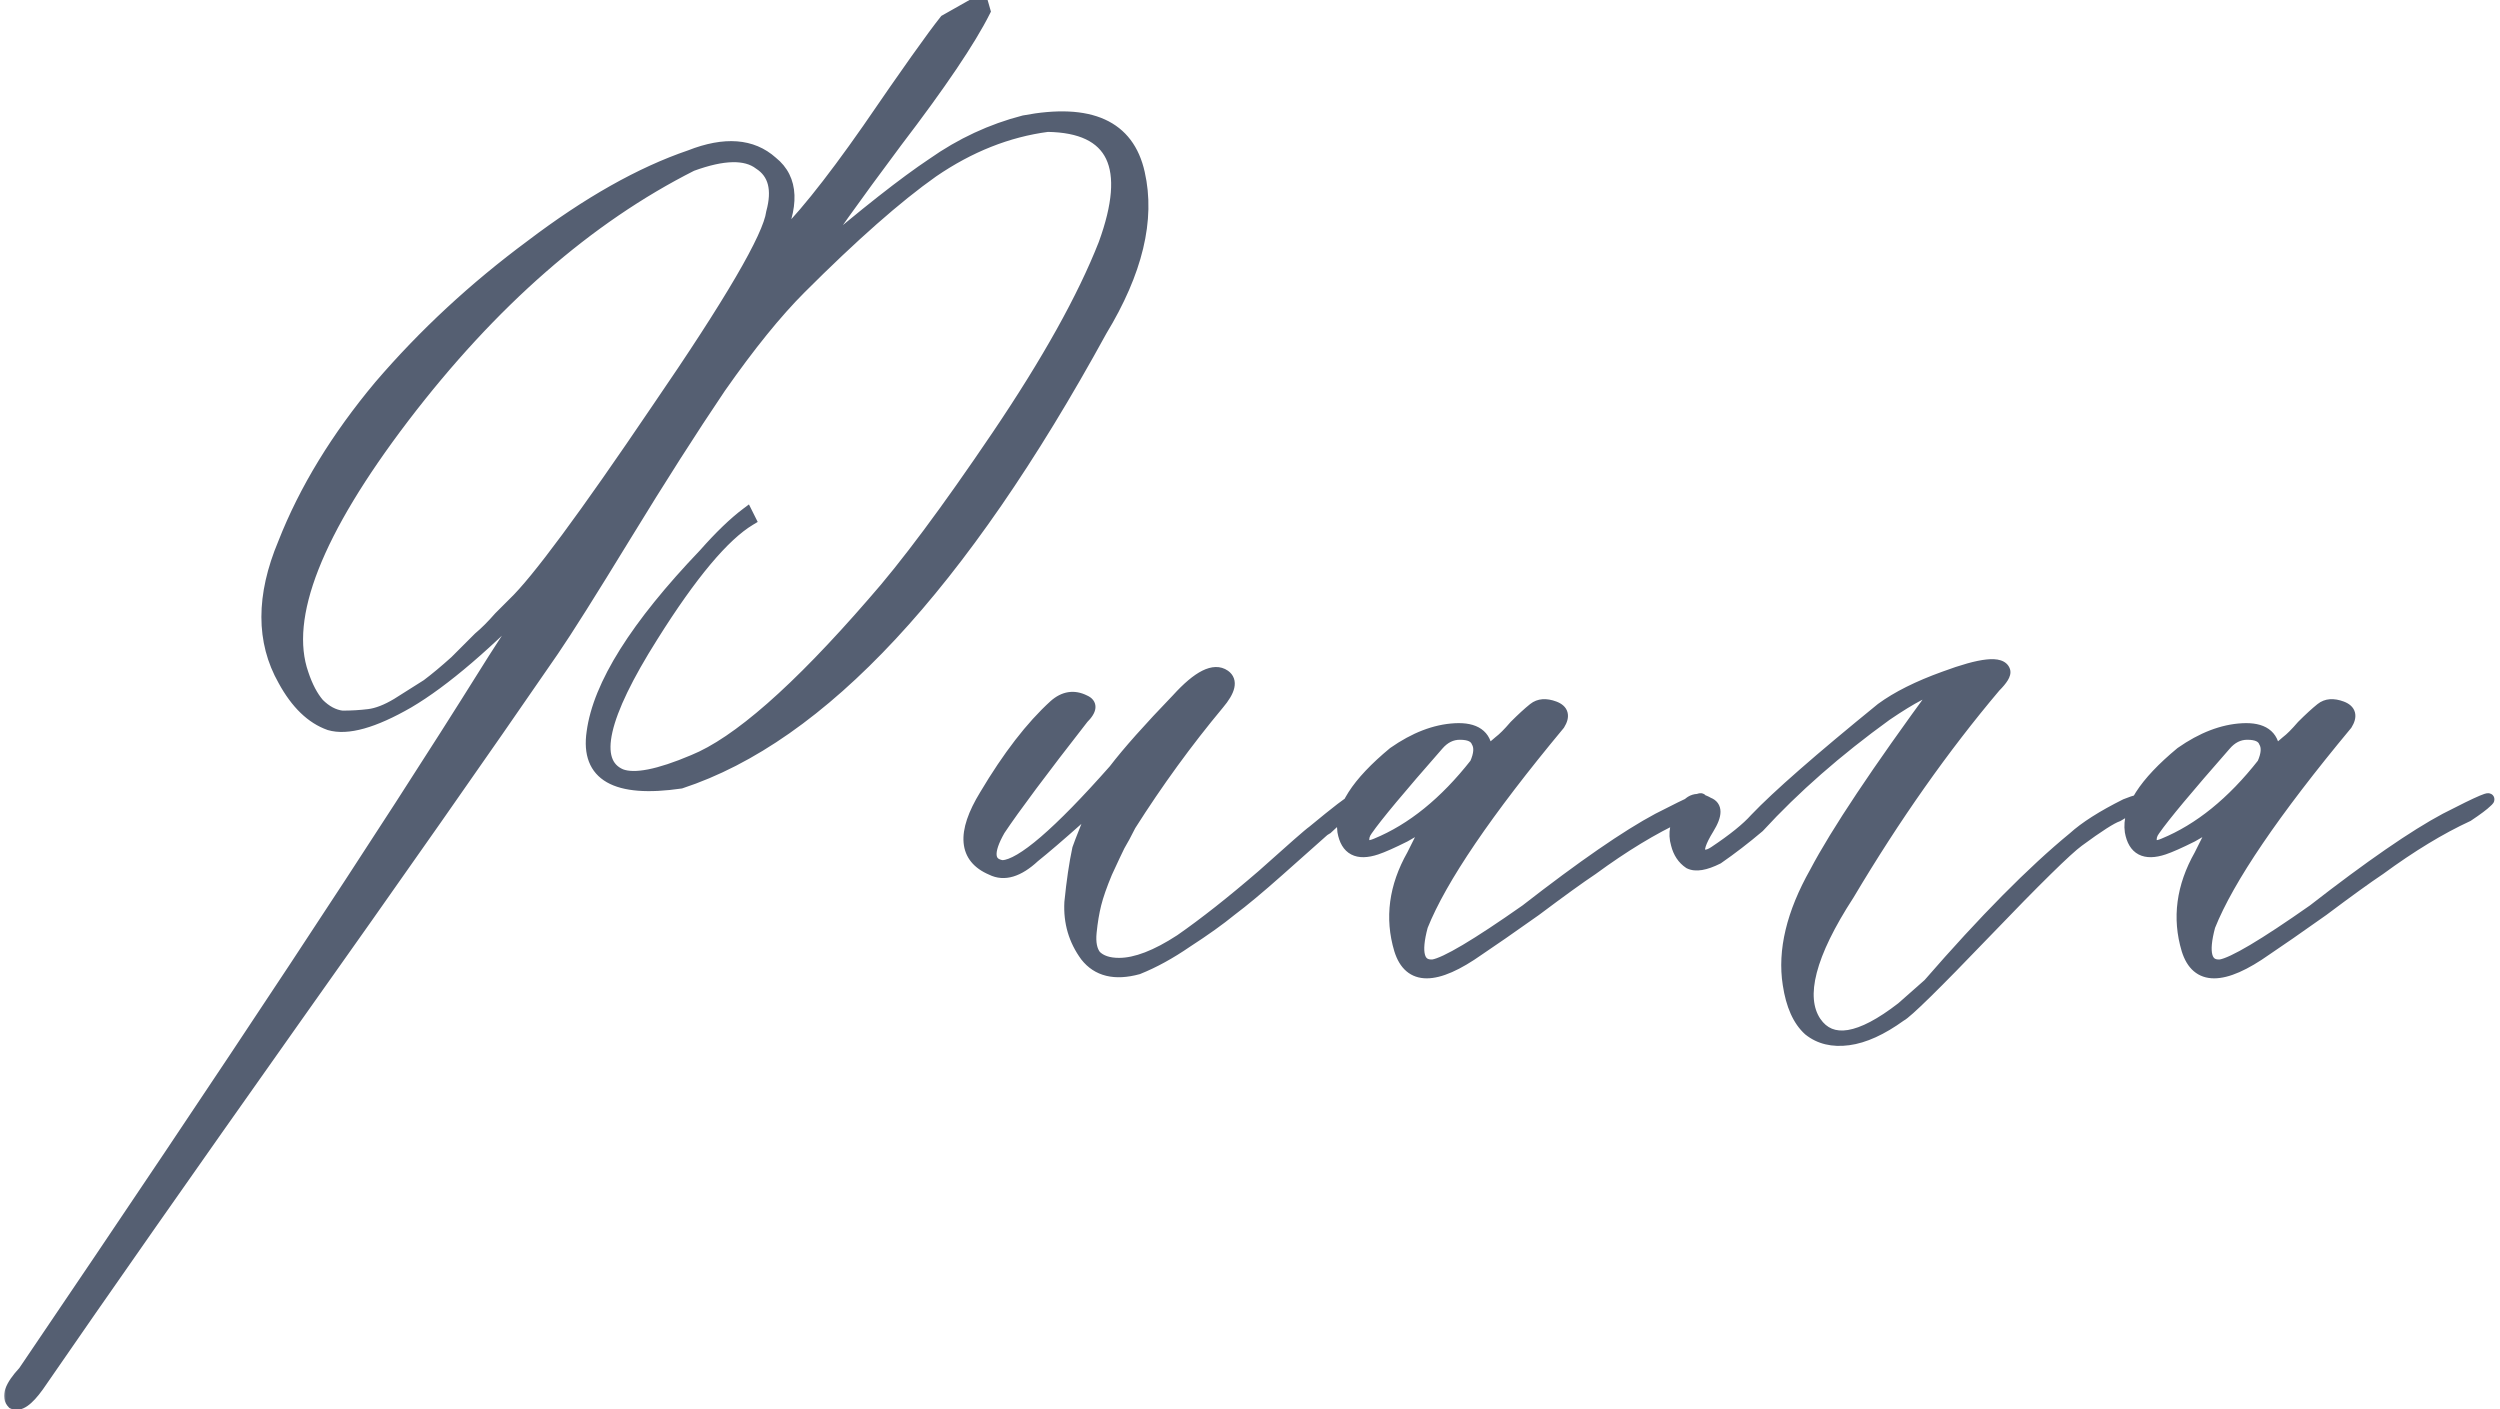 <?xml version="1.0" encoding="UTF-8"?> <svg xmlns="http://www.w3.org/2000/svg" width="635" height="358" viewBox="0 0 635 358" fill="none"> <mask id="path-1-outside-1_77_2967" maskUnits="userSpaceOnUse" x="1" y="-3" width="633" height="362" fill="black"> <rect fill="white" x="1" y="-3" width="633" height="362"></rect> <path d="M130.494 153.2C136.36 147.6 148.494 131.2 166.894 104C185.56 76.8 195.294 60.133 196.094 54C197.694 48.133 196.627 44 192.894 41.6C189.427 38.933 183.694 39.067 175.694 42C149.294 55.333 124.894 76.667 102.494 106C80.36 135.067 71.827 156.8 76.894 171.2C77.96 174.4 79.294 176.933 80.894 178.8C82.76 180.667 84.76 181.733 86.894 182C89.294 182 91.56 181.867 93.694 181.6C95.827 181.333 98.227 180.4 100.894 178.8C103.827 176.933 106.36 175.333 108.494 174C110.627 172.4 113.027 170.4 115.694 168C118.36 165.333 120.36 163.333 121.694 162C123.294 160.667 125.027 158.933 126.894 156.8C129.027 154.667 130.227 153.467 130.494 153.2ZM189.694 130.4L190.494 132C183.827 136 175.56 145.867 165.694 161.6C152.894 181.867 150.227 193.6 157.694 196.8C161.16 198.133 167.294 196.933 176.094 193.2C187.294 188.667 202.494 175.333 221.694 153.2C229.96 143.867 240.494 129.733 253.294 110.8C266.094 91.867 275.16 75.6 280.494 62C287.694 42.267 282.894 32.267 266.094 32C255.96 33.333 246.227 37.2 236.894 43.6C227.827 50 216.627 59.867 203.294 73.2C197.16 79.333 190.36 87.733 182.894 98.4C175.694 109.067 167.694 121.6 158.894 136C150.094 150.4 143.96 160.133 140.494 165.2C122.894 190.8 100.76 222.4 74.094 260C47.694 297.333 26.227 328 9.694 352C7.027 355.733 4.894 357.2 3.294 356.4C1.694 354.8 2.627 352.133 6.094 348.4C58.894 270.533 97.96 211.333 123.294 170.8C124.094 169.467 126.227 166.133 129.694 160.8C133.427 155.2 135.96 151.467 137.294 149.6C123.96 163.467 112.76 173.067 103.694 178.4C94.894 183.467 88.227 185.333 83.694 184C79.16 182.4 75.294 178.667 72.094 172.8C66.494 162.933 66.494 151.333 72.094 138C77.427 124.4 85.56 111.067 96.494 98C107.694 84.933 120.494 73.067 134.894 62.4C149.294 51.467 162.76 43.867 175.294 39.6C184.094 36.133 191.027 36.667 196.094 41.2C201.427 45.467 201.694 52.4 196.894 62C202.76 56.667 210.627 46.933 220.494 32.8C230.36 18.4 236.894 9.2 240.094 5.2L249.294 -1.52588e-05L250.094 2.8C246.36 10.267 238.894 21.333 227.694 36C216.76 50.667 209.827 60.4 206.894 65.2C219.694 54.267 229.694 46.4 236.894 41.6C244.094 36.533 251.827 32.933 260.094 30.8C276.894 27.6 286.627 32 289.294 44C291.96 55.733 288.76 69.067 279.694 84C244.227 148.8 208.627 187.067 172.894 198.8C156.36 201.2 148.894 196.933 150.494 186C152.094 174 161.56 158.933 178.894 140.8C182.894 136.267 186.494 132.8 189.694 130.4ZM267.847 179.2C270.247 177.067 272.78 176.667 275.447 178C277.314 178.8 277.18 180.267 275.047 182.4C264.647 195.733 257.58 205.2 253.847 210.8C250.647 216.4 250.914 219.467 254.647 220C259.447 219.733 268.914 211.6 283.047 195.6C286.514 191.067 291.847 185.067 299.047 177.6C304.38 171.733 308.38 169.733 311.047 171.6C312.914 172.933 312.38 175.333 309.447 178.8C301.447 188.4 293.98 198.667 287.047 209.6C285.98 211.733 285.047 213.467 284.247 214.8C283.714 215.867 282.647 218.133 281.047 221.6C279.714 224.8 278.78 227.467 278.247 229.6C277.714 231.733 277.314 234.133 277.047 236.8C276.78 239.467 277.18 241.467 278.247 242.8C279.58 244.133 281.58 244.8 284.247 244.8C288.514 244.8 293.714 242.8 299.847 238.8C305.98 234.533 312.914 229.067 320.647 222.4C328.38 215.467 332.647 211.733 333.447 211.2C339.58 206.133 343.047 203.467 343.847 203.2C345.18 202.667 342.914 205.067 337.047 210.4C336.514 210.667 335.98 211.067 335.447 211.6C333.314 213.467 329.714 216.667 324.647 221.2C319.847 225.467 315.847 228.8 312.647 231.2C309.714 233.6 305.98 236.267 301.447 239.2C297.18 242.133 293.047 244.4 289.047 246C283.18 247.6 278.78 246.533 275.847 242.8C272.914 238.8 271.58 234.267 271.847 229.2C272.38 223.867 273.047 219.333 273.847 215.6C274.114 214.8 274.78 213.067 275.847 210.4C276.914 207.733 277.447 206.133 277.447 205.6C277.18 205.067 275.98 205.867 273.847 208C269.047 212.267 265.314 215.467 262.647 217.6C258.647 221.333 255.047 222.4 251.847 220.8C244.914 217.867 244.38 211.6 250.247 202C256.114 192.133 261.98 184.533 267.847 179.2ZM349.597 215.6C344.797 217.2 341.997 215.733 341.197 211.2C340.397 205.6 344.664 198.933 353.997 191.2C359.33 187.467 364.53 185.467 369.597 185.2C374.664 184.933 377.33 186.8 377.597 190.8C377.597 191.067 378.664 190.267 380.797 188.4C381.864 187.6 383.197 186.267 384.797 184.4C386.664 182.533 388.264 181.067 389.597 180C390.93 178.933 392.664 178.8 394.797 179.6C396.93 180.4 397.33 181.867 395.997 184C377.597 206.133 365.997 223.2 361.197 235.2C359.33 242.133 360.264 245.467 363.997 245.2C367.197 244.667 375.064 240 387.597 231.2C401.997 220 413.197 212.267 421.197 208C429.997 203.467 433.464 202 431.597 203.6C430.797 204.4 429.197 205.6 426.797 207.2C419.864 210.4 412.397 214.933 404.397 220.8C401.197 222.933 396.397 226.4 389.997 231.2C383.597 235.733 378.797 239.067 375.597 241.2C364.664 248.933 357.997 248.933 355.597 241.2C353.197 233.2 354.264 225.2 358.797 217.2L362.797 209.2C361.997 209.467 359.997 210.533 356.797 212.4C353.597 214 351.197 215.067 349.597 215.6ZM365.197 189.2C355.597 200.133 349.597 207.333 347.197 210.8C346.397 211.867 346.13 212.933 346.397 214C346.664 215.067 347.73 215.2 349.597 214.4C358.664 210.667 367.064 203.867 374.797 194C375.864 191.6 375.997 189.733 375.197 188.4C374.664 187.067 373.197 186.4 370.797 186.4C368.664 186.4 366.797 187.333 365.197 189.2ZM425.906 214.4C425.106 211.733 425.64 208.933 427.506 206C429.106 203.067 431.24 202.4 433.906 204C436.04 204.8 436.04 206.933 433.906 210.4C431.773 213.867 431.106 216 431.906 216.8C432.706 217.6 433.906 217.467 435.506 216.4C440.306 213.2 443.773 210.4 445.906 208C451.506 202.133 462.173 192.8 477.906 180C481.906 177.067 487.24 174.4 493.906 172C503.24 168.533 508.306 168 509.106 170.4C509.373 171.2 508.573 172.533 506.706 174.4C493.64 189.867 481.24 207.467 469.506 227.2C459.64 242.4 456.84 253.2 461.106 259.6C465.106 265.467 472.44 264.267 483.106 256C485.24 254.133 487.506 252.133 489.906 250C504.04 233.733 516.306 221.333 526.706 212.8C529.64 210.133 534.04 207.333 539.906 204.4C542.573 203.333 544.173 202.933 544.706 203.2L539.906 206L537.906 207.2C536.306 207.733 532.973 209.867 527.906 213.6C524.973 215.733 517.106 223.467 504.306 236.8C491.506 250.133 484.306 257.2 482.706 258C477.906 261.467 473.506 263.467 469.506 264C465.506 264.533 462.173 263.733 459.506 261.6C456.84 259.2 455.106 255.333 454.306 250C452.973 241.467 455.24 232 461.106 221.6C466.44 211.467 476.84 195.867 492.306 174.8C490.173 174.8 485.773 177.067 479.106 181.6C466.573 190.667 455.773 200.133 446.706 210C443.24 212.933 439.773 215.6 436.306 218C433.106 219.6 430.706 220 429.106 219.2C427.506 218.133 426.44 216.533 425.906 214.4ZM549.597 215.6C544.797 217.2 541.997 215.733 541.197 211.2C540.397 205.6 544.664 198.933 553.997 191.2C559.33 187.467 564.53 185.467 569.597 185.2C574.664 184.933 577.33 186.8 577.597 190.8C577.597 191.067 578.664 190.267 580.797 188.4C581.864 187.6 583.197 186.267 584.797 184.4C586.664 182.533 588.264 181.067 589.597 180C590.93 178.933 592.664 178.8 594.797 179.6C596.93 180.4 597.33 181.867 595.997 184C577.597 206.133 565.997 223.2 561.197 235.2C559.33 242.133 560.264 245.467 563.997 245.2C567.197 244.667 575.064 240 587.597 231.2C601.997 220 613.197 212.267 621.197 208C629.997 203.467 633.464 202 631.597 203.6C630.797 204.4 629.197 205.6 626.797 207.2C619.864 210.4 612.397 214.933 604.397 220.8C601.197 222.933 596.397 226.4 589.997 231.2C583.597 235.733 578.797 239.067 575.597 241.2C564.664 248.933 557.997 248.933 555.597 241.2C553.197 233.2 554.264 225.2 558.797 217.2L562.797 209.2C561.997 209.467 559.997 210.533 556.797 212.4C553.597 214 551.197 215.067 549.597 215.6ZM565.197 189.2C555.597 200.133 549.597 207.333 547.197 210.8C546.397 211.867 546.13 212.933 546.397 214C546.664 215.067 547.73 215.2 549.597 214.4C558.664 210.667 567.064 203.867 574.797 194C575.864 191.6 575.997 189.733 575.197 188.4C574.664 187.067 573.197 186.4 570.797 186.4C568.664 186.4 566.797 187.333 565.197 189.2Z"></path> </mask> <path d="M130.494 153.2C136.36 147.6 148.494 131.2 166.894 104C185.56 76.8 195.294 60.133 196.094 54C197.694 48.133 196.627 44 192.894 41.6C189.427 38.933 183.694 39.067 175.694 42C149.294 55.333 124.894 76.667 102.494 106C80.36 135.067 71.827 156.8 76.894 171.2C77.96 174.4 79.294 176.933 80.894 178.8C82.76 180.667 84.76 181.733 86.894 182C89.294 182 91.56 181.867 93.694 181.6C95.827 181.333 98.227 180.4 100.894 178.8C103.827 176.933 106.36 175.333 108.494 174C110.627 172.4 113.027 170.4 115.694 168C118.36 165.333 120.36 163.333 121.694 162C123.294 160.667 125.027 158.933 126.894 156.8C129.027 154.667 130.227 153.467 130.494 153.2ZM189.694 130.4L190.494 132C183.827 136 175.56 145.867 165.694 161.6C152.894 181.867 150.227 193.6 157.694 196.8C161.16 198.133 167.294 196.933 176.094 193.2C187.294 188.667 202.494 175.333 221.694 153.2C229.96 143.867 240.494 129.733 253.294 110.8C266.094 91.867 275.16 75.6 280.494 62C287.694 42.267 282.894 32.267 266.094 32C255.96 33.333 246.227 37.2 236.894 43.6C227.827 50 216.627 59.867 203.294 73.2C197.16 79.333 190.36 87.733 182.894 98.4C175.694 109.067 167.694 121.6 158.894 136C150.094 150.4 143.96 160.133 140.494 165.2C122.894 190.8 100.76 222.4 74.094 260C47.694 297.333 26.227 328 9.694 352C7.027 355.733 4.894 357.2 3.294 356.4C1.694 354.8 2.627 352.133 6.094 348.4C58.894 270.533 97.96 211.333 123.294 170.8C124.094 169.467 126.227 166.133 129.694 160.8C133.427 155.2 135.96 151.467 137.294 149.6C123.96 163.467 112.76 173.067 103.694 178.4C94.894 183.467 88.227 185.333 83.694 184C79.16 182.4 75.294 178.667 72.094 172.8C66.494 162.933 66.494 151.333 72.094 138C77.427 124.4 85.56 111.067 96.494 98C107.694 84.933 120.494 73.067 134.894 62.4C149.294 51.467 162.76 43.867 175.294 39.6C184.094 36.133 191.027 36.667 196.094 41.2C201.427 45.467 201.694 52.4 196.894 62C202.76 56.667 210.627 46.933 220.494 32.8C230.36 18.4 236.894 9.2 240.094 5.2L249.294 -1.52588e-05L250.094 2.8C246.36 10.267 238.894 21.333 227.694 36C216.76 50.667 209.827 60.4 206.894 65.2C219.694 54.267 229.694 46.4 236.894 41.6C244.094 36.533 251.827 32.933 260.094 30.8C276.894 27.6 286.627 32 289.294 44C291.96 55.733 288.76 69.067 279.694 84C244.227 148.8 208.627 187.067 172.894 198.8C156.36 201.2 148.894 196.933 150.494 186C152.094 174 161.56 158.933 178.894 140.8C182.894 136.267 186.494 132.8 189.694 130.4ZM267.847 179.2C270.247 177.067 272.78 176.667 275.447 178C277.314 178.8 277.18 180.267 275.047 182.4C264.647 195.733 257.58 205.2 253.847 210.8C250.647 216.4 250.914 219.467 254.647 220C259.447 219.733 268.914 211.6 283.047 195.6C286.514 191.067 291.847 185.067 299.047 177.6C304.38 171.733 308.38 169.733 311.047 171.6C312.914 172.933 312.38 175.333 309.447 178.8C301.447 188.4 293.98 198.667 287.047 209.6C285.98 211.733 285.047 213.467 284.247 214.8C283.714 215.867 282.647 218.133 281.047 221.6C279.714 224.8 278.78 227.467 278.247 229.6C277.714 231.733 277.314 234.133 277.047 236.8C276.78 239.467 277.18 241.467 278.247 242.8C279.58 244.133 281.58 244.8 284.247 244.8C288.514 244.8 293.714 242.8 299.847 238.8C305.98 234.533 312.914 229.067 320.647 222.4C328.38 215.467 332.647 211.733 333.447 211.2C339.58 206.133 343.047 203.467 343.847 203.2C345.18 202.667 342.914 205.067 337.047 210.4C336.514 210.667 335.98 211.067 335.447 211.6C333.314 213.467 329.714 216.667 324.647 221.2C319.847 225.467 315.847 228.8 312.647 231.2C309.714 233.6 305.98 236.267 301.447 239.2C297.18 242.133 293.047 244.4 289.047 246C283.18 247.6 278.78 246.533 275.847 242.8C272.914 238.8 271.58 234.267 271.847 229.2C272.38 223.867 273.047 219.333 273.847 215.6C274.114 214.8 274.78 213.067 275.847 210.4C276.914 207.733 277.447 206.133 277.447 205.6C277.18 205.067 275.98 205.867 273.847 208C269.047 212.267 265.314 215.467 262.647 217.6C258.647 221.333 255.047 222.4 251.847 220.8C244.914 217.867 244.38 211.6 250.247 202C256.114 192.133 261.98 184.533 267.847 179.2ZM349.597 215.6C344.797 217.2 341.997 215.733 341.197 211.2C340.397 205.6 344.664 198.933 353.997 191.2C359.33 187.467 364.53 185.467 369.597 185.2C374.664 184.933 377.33 186.8 377.597 190.8C377.597 191.067 378.664 190.267 380.797 188.4C381.864 187.6 383.197 186.267 384.797 184.4C386.664 182.533 388.264 181.067 389.597 180C390.93 178.933 392.664 178.8 394.797 179.6C396.93 180.4 397.33 181.867 395.997 184C377.597 206.133 365.997 223.2 361.197 235.2C359.33 242.133 360.264 245.467 363.997 245.2C367.197 244.667 375.064 240 387.597 231.2C401.997 220 413.197 212.267 421.197 208C429.997 203.467 433.464 202 431.597 203.6C430.797 204.4 429.197 205.6 426.797 207.2C419.864 210.4 412.397 214.933 404.397 220.8C401.197 222.933 396.397 226.4 389.997 231.2C383.597 235.733 378.797 239.067 375.597 241.2C364.664 248.933 357.997 248.933 355.597 241.2C353.197 233.2 354.264 225.2 358.797 217.2L362.797 209.2C361.997 209.467 359.997 210.533 356.797 212.4C353.597 214 351.197 215.067 349.597 215.6ZM365.197 189.2C355.597 200.133 349.597 207.333 347.197 210.8C346.397 211.867 346.13 212.933 346.397 214C346.664 215.067 347.73 215.2 349.597 214.4C358.664 210.667 367.064 203.867 374.797 194C375.864 191.6 375.997 189.733 375.197 188.4C374.664 187.067 373.197 186.4 370.797 186.4C368.664 186.4 366.797 187.333 365.197 189.2ZM425.906 214.4C425.106 211.733 425.64 208.933 427.506 206C429.106 203.067 431.24 202.4 433.906 204C436.04 204.8 436.04 206.933 433.906 210.4C431.773 213.867 431.106 216 431.906 216.8C432.706 217.6 433.906 217.467 435.506 216.4C440.306 213.2 443.773 210.4 445.906 208C451.506 202.133 462.173 192.8 477.906 180C481.906 177.067 487.24 174.4 493.906 172C503.24 168.533 508.306 168 509.106 170.4C509.373 171.2 508.573 172.533 506.706 174.4C493.64 189.867 481.24 207.467 469.506 227.2C459.64 242.4 456.84 253.2 461.106 259.6C465.106 265.467 472.44 264.267 483.106 256C485.24 254.133 487.506 252.133 489.906 250C504.04 233.733 516.306 221.333 526.706 212.8C529.64 210.133 534.04 207.333 539.906 204.4C542.573 203.333 544.173 202.933 544.706 203.2L539.906 206L537.906 207.2C536.306 207.733 532.973 209.867 527.906 213.6C524.973 215.733 517.106 223.467 504.306 236.8C491.506 250.133 484.306 257.2 482.706 258C477.906 261.467 473.506 263.467 469.506 264C465.506 264.533 462.173 263.733 459.506 261.6C456.84 259.2 455.106 255.333 454.306 250C452.973 241.467 455.24 232 461.106 221.6C466.44 211.467 476.84 195.867 492.306 174.8C490.173 174.8 485.773 177.067 479.106 181.6C466.573 190.667 455.773 200.133 446.706 210C443.24 212.933 439.773 215.6 436.306 218C433.106 219.6 430.706 220 429.106 219.2C427.506 218.133 426.44 216.533 425.906 214.4ZM549.597 215.6C544.797 217.2 541.997 215.733 541.197 211.2C540.397 205.6 544.664 198.933 553.997 191.2C559.33 187.467 564.53 185.467 569.597 185.2C574.664 184.933 577.33 186.8 577.597 190.8C577.597 191.067 578.664 190.267 580.797 188.4C581.864 187.6 583.197 186.267 584.797 184.4C586.664 182.533 588.264 181.067 589.597 180C590.93 178.933 592.664 178.8 594.797 179.6C596.93 180.4 597.33 181.867 595.997 184C577.597 206.133 565.997 223.2 561.197 235.2C559.33 242.133 560.264 245.467 563.997 245.2C567.197 244.667 575.064 240 587.597 231.2C601.997 220 613.197 212.267 621.197 208C629.997 203.467 633.464 202 631.597 203.6C630.797 204.4 629.197 205.6 626.797 207.2C619.864 210.4 612.397 214.933 604.397 220.8C601.197 222.933 596.397 226.4 589.997 231.2C583.597 235.733 578.797 239.067 575.597 241.2C564.664 248.933 557.997 248.933 555.597 241.2C553.197 233.2 554.264 225.2 558.797 217.2L562.797 209.2C561.997 209.467 559.997 210.533 556.797 212.4C553.597 214 551.197 215.067 549.597 215.6ZM565.197 189.2C555.597 200.133 549.597 207.333 547.197 210.8C546.397 211.867 546.13 212.933 546.397 214C546.664 215.067 547.73 215.2 549.597 214.4C558.664 210.667 567.064 203.867 574.797 194C575.864 191.6 575.997 189.733 575.197 188.4C574.664 187.067 573.197 186.4 570.797 186.4C568.664 186.4 566.797 187.333 565.197 189.2Z" fill="#555F72"></path> <path d="M130.494 153.2L129.458 152.115L129.445 152.127L129.433 152.139L130.494 153.2ZM166.894 104L165.657 103.151L165.651 103.16L166.894 104ZM196.094 54L194.647 53.605L194.62 53.704L194.606 53.806L196.094 54ZM192.894 41.6L191.979 42.789L192.029 42.828L192.083 42.862L192.894 41.6ZM175.694 42L175.177 40.592L175.095 40.622L175.018 40.661L175.694 42ZM102.494 106L101.302 105.09L101.3 105.091L102.494 106ZM76.894 171.2L78.317 170.726L78.313 170.714L78.309 170.702L76.894 171.2ZM80.894 178.8L79.755 179.776L79.792 179.82L79.833 179.861L80.894 178.8ZM86.894 182L86.708 183.488L86.8 183.5H86.894V182ZM93.694 181.6L93.508 180.112L93.694 181.6ZM100.894 178.8L101.665 180.086L101.682 180.076L101.699 180.065L100.894 178.8ZM108.494 174L109.289 175.272L109.343 175.238L109.394 175.2L108.494 174ZM115.694 168L116.697 169.115L116.727 169.089L116.754 169.061L115.694 168ZM121.694 162L120.733 160.848L120.681 160.891L120.633 160.939L121.694 162ZM126.894 156.8L125.833 155.739L125.798 155.775L125.765 155.812L126.894 156.8ZM189.694 130.4L191.035 129.729L190.232 128.122L188.794 129.2L189.694 130.4ZM190.494 132L191.266 133.286L192.457 132.572L191.835 131.329L190.494 132ZM165.694 161.6L166.962 162.401L166.965 162.397L165.694 161.6ZM157.694 196.8L157.103 198.179L157.129 198.19L157.155 198.2L157.694 196.8ZM176.094 193.2L175.531 191.81L175.519 191.814L175.508 191.819L176.094 193.2ZM221.694 153.2L220.571 152.205L220.566 152.211L220.561 152.217L221.694 153.2ZM253.294 110.8L252.051 109.96L253.294 110.8ZM280.494 62L281.89 62.548L281.897 62.531L281.903 62.514L280.494 62ZM266.094 32L266.118 30.5L266.007 30.498L265.898 30.513L266.094 32ZM236.894 43.6L236.045 42.363L236.037 42.369L236.029 42.374L236.894 43.6ZM182.894 98.4L181.665 97.54L181.658 97.55L181.65 97.561L182.894 98.4ZM158.894 136L160.174 136.782L158.894 136ZM140.494 165.2L141.73 166.05L141.732 166.047L140.494 165.2ZM74.094 260L72.87 259.132L72.869 259.134L74.094 260ZM9.694 352L10.914 352.872L10.922 352.861L10.929 352.851L9.694 352ZM3.294 356.4L2.233 357.461L2.405 357.633L2.623 357.742L3.294 356.4ZM6.094 348.4L7.193 349.421L7.271 349.337L7.335 349.242L6.094 348.4ZM123.294 170.8L124.566 171.595L124.573 171.583L124.58 171.572L123.294 170.8ZM129.694 160.8L128.446 159.968L128.441 159.975L128.436 159.983L129.694 160.8ZM137.294 149.6L138.514 150.472L136.212 148.56L137.294 149.6ZM103.694 178.4L104.442 179.7L104.454 179.693L103.694 178.4ZM83.694 184L83.195 185.414L83.232 185.428L83.27 185.439L83.694 184ZM72.094 172.8L73.411 172.082L73.404 172.071L73.398 172.06L72.094 172.8ZM72.094 138L73.477 138.581L73.484 138.564L73.49 138.548L72.094 138ZM96.494 98L95.355 97.024L95.349 97.031L95.343 97.037L96.494 98ZM134.894 62.4L135.787 63.605L135.794 63.6L135.801 63.595L134.894 62.4ZM175.294 39.6L175.777 41.02L175.811 41.009L175.844 40.996L175.294 39.6ZM196.094 41.2L195.094 42.318L195.124 42.345L195.157 42.371L196.094 41.2ZM196.894 62L195.552 61.329L197.903 63.11L196.894 62ZM220.494 32.8L221.724 33.659L221.731 33.648L220.494 32.8ZM240.094 5.2L239.356 3.894L239.103 4.037L238.922 4.263L240.094 5.2ZM249.294 -1.52588e-05L250.736 -0.412L250.213 -2.243L248.556 -1.306L249.294 -1.52588e-05ZM250.094 2.8L251.435 3.471L251.696 2.949L251.536 2.388L250.094 2.8ZM227.694 36L226.502 35.09L226.496 35.096L226.491 35.103L227.694 36ZM206.894 65.2L205.614 64.418L207.868 66.341L206.894 65.2ZM236.894 41.6L237.726 42.848L237.742 42.838L237.757 42.827L236.894 41.6ZM260.094 30.8L259.813 29.326L259.766 29.335L259.719 29.348L260.094 30.8ZM289.294 44L287.829 44.325L287.831 44.332L289.294 44ZM279.694 84L278.412 83.222L278.394 83.25L278.378 83.28L279.694 84ZM172.894 198.8L173.109 200.284L173.238 200.266L173.362 200.225L172.894 198.8ZM150.494 186L151.978 186.217L151.979 186.208L151.981 186.198L150.494 186ZM178.894 140.8L179.978 141.836L179.999 141.815L180.019 141.792L178.894 140.8ZM131.529 154.285C134.567 151.385 139.136 145.788 145.2 137.592C151.284 129.368 158.931 118.449 168.136 104.84L165.651 103.16C156.457 116.751 148.837 127.632 142.788 135.808C136.719 144.012 132.287 149.415 129.458 152.115L131.529 154.285ZM168.131 104.849C177.472 91.237 184.596 80.236 189.489 71.856C191.935 67.668 193.836 64.114 195.18 61.204C196.509 58.328 197.35 55.964 197.581 54.194L194.606 53.806C194.437 55.102 193.762 57.122 192.457 59.946C191.168 62.736 189.319 66.199 186.898 70.344C182.059 78.631 174.982 89.564 165.657 103.151L168.131 104.849ZM197.541 54.395C198.382 51.31 198.567 48.529 197.946 46.125C197.314 43.677 195.875 41.734 193.705 40.338L192.083 42.862C193.645 43.866 194.606 45.19 195.041 46.875C195.488 48.604 195.405 50.823 194.647 53.605L197.541 54.395ZM193.808 40.411C189.668 37.227 183.227 37.64 175.177 40.592L176.21 43.408C184.161 40.493 189.186 40.64 191.979 42.789L193.808 40.411ZM175.018 40.661C148.372 54.119 123.806 75.62 101.302 105.09L103.686 106.91C125.982 77.713 150.216 56.548 176.37 43.339L175.018 40.661ZM101.3 105.091C90.191 119.68 82.435 132.505 78.097 143.552C73.766 154.583 72.777 164.018 75.479 171.698L78.309 170.702C75.944 163.982 76.688 155.35 80.89 144.648C85.086 133.962 92.663 121.386 103.687 106.909L101.3 105.091ZM75.471 171.674C76.577 174.994 77.991 177.718 79.755 179.776L82.033 177.824C80.597 176.148 79.343 173.806 78.317 170.726L75.471 171.674ZM79.833 179.861C81.88 181.908 84.174 183.172 86.708 183.488L87.08 180.512C85.347 180.295 83.64 179.425 81.954 177.739L79.833 179.861ZM86.894 183.5C89.349 183.5 91.678 183.364 93.88 183.088L93.508 180.112C91.443 180.37 89.239 180.5 86.894 180.5V183.5ZM93.88 183.088C96.291 182.787 98.893 181.749 101.665 180.086L100.122 177.514C97.561 179.051 95.363 179.88 93.508 180.112L93.88 183.088ZM101.699 180.065C104.63 178.2 107.16 176.603 109.289 175.272L107.699 172.728C105.561 174.064 103.024 175.666 100.088 177.535L101.699 180.065ZM109.394 175.2C111.573 173.566 114.008 171.535 116.697 169.115L114.69 166.885C112.046 169.265 109.682 171.234 107.594 172.8L109.394 175.2ZM116.754 169.061C119.421 166.394 121.421 164.394 122.754 163.061L120.633 160.939C119.3 162.273 117.3 164.273 114.633 166.939L116.754 169.061ZM122.654 163.152C124.332 161.754 126.121 159.961 128.023 157.788L125.765 155.812C123.933 157.906 122.256 159.579 120.733 160.848L122.654 163.152ZM127.954 157.861C130.088 155.727 131.288 154.527 131.554 154.261L129.433 152.139C129.166 152.406 127.966 153.606 125.833 155.739L127.954 157.861ZM188.352 131.071L189.152 132.671L191.835 131.329L191.035 129.729L188.352 131.071ZM189.722 130.714C186.182 132.838 182.324 136.448 178.144 141.437C173.952 146.44 169.378 152.901 164.423 160.803L166.965 162.397C171.876 154.565 176.369 148.227 180.444 143.363C184.53 138.486 188.138 135.162 191.266 133.286L189.722 130.714ZM164.426 160.799C158.006 170.963 154.023 179.141 152.631 185.268C151.934 188.334 151.851 191.035 152.566 193.259C153.304 195.556 154.854 197.215 157.103 198.179L158.285 195.421C156.801 194.785 155.884 193.778 155.422 192.341C154.937 190.832 154.92 188.732 155.556 185.932C156.831 180.326 160.581 172.504 166.962 162.401L164.426 160.799ZM157.155 198.2C159.276 199.016 162.006 198.993 165.182 198.372C168.389 197.745 172.228 196.469 176.68 194.581L175.508 191.819C171.159 193.664 167.532 194.855 164.606 195.428C161.648 196.007 159.578 195.918 158.232 195.4L157.155 198.2ZM176.657 194.59C182.482 192.232 189.23 187.641 196.883 180.928C204.551 174.201 213.2 165.28 222.827 154.183L220.561 152.217C210.987 163.253 202.436 172.066 194.905 178.672C187.358 185.292 180.905 189.634 175.531 191.81L176.657 194.59ZM222.817 154.195C231.148 144.788 241.725 130.591 254.536 111.64L252.051 109.96C239.263 128.876 228.773 142.945 220.571 152.205L222.817 154.195ZM254.536 111.64C267.368 92.66 276.501 76.291 281.89 62.548L279.097 61.452C273.82 74.909 264.82 91.073 252.051 109.96L254.536 111.64ZM281.903 62.514C285.531 52.571 286.323 44.629 283.646 39.051C280.885 33.3 274.761 30.637 266.118 30.5L266.07 33.5C274.227 33.629 278.902 36.1 280.941 40.349C283.064 44.771 282.657 51.695 279.085 61.486L281.903 62.514ZM265.898 30.513C255.506 31.88 245.552 35.844 236.045 42.363L237.742 44.837C246.902 38.556 256.415 34.786 266.289 33.487L265.898 30.513ZM236.029 42.374C226.861 48.846 215.591 58.781 202.233 72.139L204.354 74.261C217.663 60.952 228.794 51.154 237.759 44.825L236.029 42.374ZM202.233 72.139C196.016 78.357 189.159 86.833 181.665 97.54L184.123 99.26C191.561 88.633 198.305 80.31 204.354 74.261L202.233 72.139ZM181.65 97.561C174.435 108.251 166.422 120.804 157.614 135.218L160.174 136.782C168.965 122.396 176.953 109.882 184.137 99.239L181.65 97.561ZM157.614 135.218C148.812 149.621 142.698 159.323 139.256 164.353L141.732 166.047C145.223 160.944 151.376 151.179 160.174 136.782L157.614 135.218ZM139.258 164.35C121.663 189.942 99.534 221.536 72.87 259.132L75.317 260.868C101.986 223.264 124.124 191.658 141.73 166.05L139.258 164.35ZM72.869 259.134C46.467 296.47 24.997 327.142 8.458 351.149L10.929 352.851C27.457 328.858 48.92 298.197 75.319 260.866L72.869 259.134ZM8.473 351.128C7.175 352.945 6.096 354.078 5.244 354.664C4.403 355.242 4.074 355.113 3.965 355.058L2.623 357.742C4.114 358.487 5.651 358.025 6.944 357.136C8.225 356.255 9.545 354.788 10.914 352.872L8.473 351.128ZM4.354 355.339C4.168 355.153 4.083 354.972 4.051 354.768C4.016 354.543 4.033 354.199 4.21 353.696C4.573 352.656 5.505 351.238 7.193 349.421L4.995 347.379C3.216 349.295 1.947 351.077 1.378 352.704C1.087 353.535 0.955 354.39 1.087 355.232C1.222 356.095 1.62 356.847 2.233 357.461L4.354 355.339ZM7.335 349.242C60.138 271.371 99.217 212.153 124.566 171.595L122.022 170.005C96.704 210.514 57.65 269.695 4.852 347.558L7.335 349.242ZM124.58 171.572C125.363 170.267 127.479 166.96 130.951 161.617L128.436 159.983C124.975 165.307 122.825 168.666 122.008 170.028L124.58 171.572ZM130.942 161.632C134.677 156.029 137.197 152.316 138.514 150.472L136.073 148.728C134.723 150.618 132.177 154.371 128.446 159.968L130.942 161.632ZM136.212 148.56C122.909 162.396 111.822 171.878 102.933 177.107L104.454 179.693C113.699 174.255 125.011 164.538 138.375 150.64L136.212 148.56ZM102.945 177.1C98.608 179.597 94.861 181.268 91.689 182.156C88.508 183.046 86.016 183.119 84.117 182.561L83.27 185.439C85.905 186.214 89.013 186.02 92.498 185.044C95.993 184.066 99.979 182.269 104.442 179.7L102.945 177.1ZM84.193 182.586C80.125 181.15 76.503 177.75 73.411 172.082L70.777 173.518C74.085 179.583 78.196 183.65 83.195 185.414L84.193 182.586ZM73.398 172.06C68.089 162.705 68.003 151.615 73.477 138.581L70.711 137.419C64.985 151.052 64.898 163.161 70.789 173.54L73.398 172.06ZM73.49 138.548C78.756 125.121 86.798 111.925 97.644 98.963L95.343 97.037C84.323 110.208 76.099 123.679 70.697 137.452L73.49 138.548ZM97.633 98.976C108.757 85.998 121.473 74.208 135.787 63.605L134.001 61.195C119.514 71.925 106.631 83.868 95.355 97.024L97.633 98.976ZM135.801 63.595C150.116 52.726 163.441 45.22 175.777 41.02L174.81 38.18C162.08 42.514 148.471 50.208 133.987 61.205L135.801 63.595ZM175.844 40.996C184.353 37.643 190.611 38.307 195.094 42.318L197.094 40.082C191.443 35.026 183.834 34.623 174.744 38.204L175.844 40.996ZM195.157 42.371C197.477 44.228 198.678 46.618 198.795 49.658C198.915 52.771 197.895 56.642 195.552 61.329L198.235 62.671C200.692 57.758 201.94 53.362 201.793 49.542C201.643 45.648 200.044 42.439 197.031 40.029L195.157 42.371ZM197.903 63.11C203.903 57.656 211.85 47.803 221.724 33.659L219.264 31.941C209.405 46.064 201.618 55.678 195.885 60.89L197.903 63.11ZM221.731 33.648C231.606 19.236 238.107 10.085 241.265 6.137L238.922 4.263C235.681 8.315 229.115 17.564 219.256 31.952L221.731 33.648ZM240.832 6.506L250.032 1.306L248.556 -1.306L239.356 3.894L240.832 6.506ZM247.851 0.412L248.651 3.212L251.536 2.388L250.736 -0.412L247.851 0.412ZM248.752 2.129C245.087 9.46 237.696 20.43 226.502 35.09L228.886 36.91C240.092 22.236 247.634 11.074 251.435 3.471L248.752 2.129ZM226.491 35.103C215.567 49.758 208.59 59.548 205.614 64.418L208.174 65.982C211.064 61.252 217.954 51.576 228.896 36.897L226.491 35.103ZM207.868 66.341C220.657 55.417 230.602 47.597 237.726 42.848L236.062 40.352C228.785 45.203 218.731 53.116 205.92 64.059L207.868 66.341ZM237.757 42.827C244.814 37.861 252.382 34.339 260.469 32.252L259.719 29.348C251.272 31.527 243.374 35.206 236.031 40.373L237.757 42.827ZM260.374 32.273C268.639 30.699 274.914 31.05 279.376 33.067C283.743 35.041 286.581 38.707 287.829 44.325L290.758 43.675C289.34 37.293 285.978 32.759 280.612 30.333C275.34 27.95 268.349 27.701 259.813 29.326L260.374 32.273ZM287.831 44.332C290.379 55.544 287.367 68.471 278.412 83.222L280.976 84.778C290.154 69.662 293.542 55.923 290.756 43.668L287.831 44.332ZM278.378 83.28C242.941 148.025 207.579 185.832 172.426 197.375L173.362 200.225C209.675 188.301 245.513 149.575 281.01 84.72L278.378 83.28ZM172.678 197.316C164.477 198.506 158.911 197.968 155.638 196.098C154.053 195.192 152.995 193.969 152.393 192.41C151.78 190.822 151.603 188.782 151.978 186.217L149.01 185.783C148.585 188.684 148.741 191.278 149.594 193.49C150.459 195.731 152.001 197.475 154.15 198.702C158.343 201.098 164.778 201.494 173.109 200.284L172.678 197.316ZM151.981 186.198C153.513 174.708 162.671 159.942 179.978 141.836L177.809 139.764C160.449 157.925 150.675 173.292 149.007 185.802L151.981 186.198ZM180.019 141.792C183.981 137.301 187.506 133.916 190.594 131.6L188.794 129.2C185.482 131.684 181.806 135.232 177.769 139.808L180.019 141.792ZM267.847 179.2L266.85 178.079L266.844 178.084L266.838 178.09L267.847 179.2ZM275.447 178L274.776 179.342L274.815 179.361L274.856 179.379L275.447 178ZM275.047 182.4L273.986 181.339L273.921 181.405L273.864 181.477L275.047 182.4ZM253.847 210.8L252.599 209.968L252.57 210.011L252.545 210.056L253.847 210.8ZM254.647 220L254.435 221.485L254.582 221.506L254.73 221.498L254.647 220ZM283.047 195.6L284.171 196.593L284.206 196.553L284.238 196.511L283.047 195.6ZM299.047 177.6L300.127 178.641L300.142 178.625L300.157 178.609L299.047 177.6ZM311.047 171.6L311.919 170.379L311.913 170.375L311.907 170.371L311.047 171.6ZM309.447 178.8L308.302 177.831L308.295 177.84L309.447 178.8ZM287.047 209.6L285.78 208.797L285.739 208.861L285.705 208.929L287.047 209.6ZM284.247 214.8L282.961 214.028L282.931 214.078L282.905 214.129L284.247 214.8ZM281.047 221.6L279.685 220.971L279.673 220.997L279.662 221.023L281.047 221.6ZM278.247 229.6L279.702 229.964L278.247 229.6ZM277.047 236.8L275.554 236.651V236.651L277.047 236.8ZM278.247 242.8L277.076 243.737L277.127 243.802L277.186 243.861L278.247 242.8ZM299.847 238.8L300.666 240.056L300.685 240.044L300.703 240.031L299.847 238.8ZM320.647 222.4L321.626 223.536L321.637 223.527L321.648 223.517L320.647 222.4ZM333.447 211.2L334.279 212.448L334.343 212.405L334.402 212.356L333.447 211.2ZM343.847 203.2L344.321 204.623L344.363 204.609L344.404 204.593L343.847 203.2ZM337.047 210.4L337.718 211.742L337.903 211.649L338.056 211.51L337.047 210.4ZM335.447 211.6L336.435 212.729L336.472 212.696L336.508 212.661L335.447 211.6ZM324.647 221.2L325.643 222.321L325.647 222.318L324.647 221.2ZM312.647 231.2L311.747 230L311.722 230.019L311.697 230.039L312.647 231.2ZM301.447 239.2L300.632 237.941L300.614 237.952L300.597 237.964L301.447 239.2ZM289.047 246L289.442 247.447L289.524 247.425L289.604 247.393L289.047 246ZM275.847 242.8L274.637 243.687L274.652 243.707L274.667 243.727L275.847 242.8ZM271.847 229.2L270.354 229.051L270.351 229.086L270.349 229.121L271.847 229.2ZM273.847 215.6L272.424 215.126L272.398 215.204L272.38 215.286L273.847 215.6ZM275.847 210.4L274.454 209.843L275.847 210.4ZM277.447 205.6H278.947V205.246L278.789 204.929L277.447 205.6ZM273.847 208L274.843 209.121L274.876 209.092L274.908 209.061L273.847 208ZM262.647 217.6L261.71 216.429L261.665 216.464L261.623 216.503L262.647 217.6ZM251.847 220.8L252.518 219.458L252.475 219.437L252.431 219.419L251.847 220.8ZM250.247 202L251.527 202.782L251.532 202.774L251.536 202.767L250.247 202ZM268.843 180.321C269.883 179.397 270.861 178.927 271.781 178.782C272.691 178.638 273.675 178.791 274.776 179.342L276.118 176.658C274.552 175.875 272.936 175.562 271.313 175.818C269.699 176.073 268.211 176.869 266.85 178.079L268.843 180.321ZM274.856 179.379C275.18 179.518 275.273 179.626 275.28 179.636C275.281 179.637 275.278 179.633 275.273 179.623C275.268 179.614 275.263 179.602 275.259 179.588C275.251 179.559 275.255 179.547 275.253 179.564C275.249 179.614 275.212 179.793 275.003 180.126C274.798 180.451 274.47 180.855 273.986 181.339L276.108 183.461C277.205 182.364 278.123 181.136 278.241 179.836C278.307 179.108 278.117 178.406 277.663 177.814C277.238 177.257 276.647 176.882 276.038 176.621L274.856 179.379ZM273.864 181.477C263.465 194.809 256.367 204.316 252.599 209.968L255.095 211.632C258.794 206.084 265.829 196.657 276.23 183.323L273.864 181.477ZM252.545 210.056C250.927 212.886 249.976 215.403 250.153 217.43C250.247 218.517 250.67 219.499 251.493 220.24C252.287 220.954 253.321 221.326 254.435 221.485L254.859 218.515C254.106 218.408 253.707 218.196 253.5 218.01C253.324 217.851 253.18 217.617 253.141 217.17C253.051 216.13 253.566 214.314 255.149 211.544L252.545 210.056ZM254.73 221.498C256.284 221.411 258.022 220.713 259.883 219.618C261.771 218.506 263.921 216.903 266.324 214.838C271.134 210.706 277.086 204.614 284.171 196.593L281.923 194.607C274.874 202.586 269.027 208.561 264.369 212.562C262.04 214.564 260.04 216.044 258.361 217.032C256.655 218.037 255.41 218.455 254.564 218.502L254.73 221.498ZM284.238 196.511C287.653 192.046 292.94 186.094 300.127 178.641L297.967 176.559C290.754 184.039 285.374 190.087 281.855 194.689L284.238 196.511ZM300.157 178.609C302.78 175.724 304.965 173.918 306.718 173.042C308.435 172.183 309.468 172.326 310.187 172.829L311.907 170.371C309.959 169.007 307.659 169.217 305.376 170.358C303.129 171.482 300.647 173.61 297.937 176.591L300.157 178.609ZM310.175 172.821C310.433 173.005 310.536 173.17 310.584 173.305C310.635 173.448 310.669 173.684 310.583 174.075C310.396 174.912 309.723 176.151 308.302 177.831L310.592 179.769C312.104 177.982 313.164 176.288 313.511 174.725C313.691 173.916 313.692 173.086 313.409 172.296C313.124 171.497 312.594 170.862 311.919 170.379L310.175 172.821ZM308.295 177.84C300.252 187.491 292.747 197.811 285.78 208.797L288.314 210.403C295.214 199.523 302.642 189.309 310.599 179.76L308.295 177.84ZM285.705 208.929C284.648 211.044 283.733 212.74 282.961 214.028L285.533 215.572C286.36 214.193 287.313 212.422 288.389 210.271L285.705 208.929ZM282.905 214.129C282.36 215.221 281.283 217.509 279.685 220.971L282.409 222.229C284.011 218.757 285.068 216.513 285.589 215.471L282.905 214.129ZM279.662 221.023C278.315 224.258 277.35 227.001 276.792 229.236L279.702 229.964C280.21 227.932 281.113 225.342 282.431 222.177L279.662 221.023ZM276.792 229.236C276.237 231.453 275.827 233.927 275.554 236.651L278.539 236.949C278.8 234.34 279.19 232.013 279.702 229.964L276.792 229.236ZM275.554 236.651C275.27 239.493 275.656 241.962 277.076 243.737L279.418 241.863C278.704 240.971 278.29 239.441 278.539 236.949L275.554 236.651ZM277.186 243.861C278.9 245.575 281.349 246.3 284.247 246.3V243.3C281.811 243.3 280.26 242.692 279.308 241.739L277.186 243.861ZM284.247 246.3C288.946 246.3 294.444 244.115 300.666 240.056L299.027 237.544C292.983 241.485 288.081 243.3 284.247 243.3V246.3ZM300.703 240.031C306.892 235.727 313.867 230.225 321.626 223.536L319.667 221.264C311.96 227.908 305.069 233.34 298.99 237.569L300.703 240.031ZM321.648 223.517C325.513 220.051 328.508 217.39 330.635 215.529C332.814 213.622 333.983 212.645 334.279 212.448L332.615 209.952C332.11 210.288 330.747 211.444 328.659 213.271C326.519 215.144 323.514 217.815 319.646 221.283L321.648 223.517ZM334.402 212.356C337.464 209.827 339.849 207.906 341.561 206.589C342.419 205.929 343.095 205.431 343.597 205.086C344.164 204.696 344.357 204.611 344.321 204.623L343.373 201.777C342.937 201.922 342.397 202.27 341.897 202.614C341.332 203.003 340.608 203.538 339.732 204.211C337.978 205.56 335.563 207.507 332.492 210.044L334.402 212.356ZM344.404 204.593C344.444 204.577 344.412 204.593 344.333 204.608C344.313 204.612 343.963 204.69 343.55 204.499C343.299 204.384 343.053 204.18 342.89 203.881C342.738 203.6 342.713 203.335 342.718 203.165C342.723 202.999 342.757 202.874 342.777 202.811C342.799 202.743 342.821 202.698 342.83 202.679C342.851 202.638 342.827 202.693 342.668 202.886C342.528 203.057 342.327 203.284 342.056 203.57C340.966 204.724 338.971 206.624 336.038 209.29L338.056 211.51C340.989 208.843 343.061 206.876 344.237 205.63C344.534 205.316 344.787 205.034 344.988 204.789C345.171 204.565 345.376 204.295 345.514 204.021C345.572 203.905 345.706 203.62 345.717 203.253C345.723 203.048 345.692 202.753 345.526 202.449C345.351 202.126 345.084 201.904 344.807 201.776C344.339 201.56 343.906 201.636 343.777 201.66C343.587 201.696 343.417 201.757 343.29 201.807L344.404 204.593ZM336.376 209.058C335.666 209.413 335.005 209.921 334.386 210.539L336.508 212.661C336.956 212.213 337.361 211.92 337.718 211.742L336.376 209.058ZM334.459 210.471C332.319 212.344 328.713 215.549 323.647 220.082L325.647 222.318C330.714 217.785 334.308 214.59 336.435 212.729L334.459 210.471ZM323.65 220.079C318.865 224.332 314.9 227.635 311.747 230L313.547 232.4C316.794 229.965 320.828 226.601 325.643 222.321L323.65 220.079ZM311.697 230.039C308.821 232.392 305.136 235.026 300.632 237.941L302.262 240.459C306.824 237.507 310.606 234.808 313.597 232.361L311.697 230.039ZM300.597 237.964C296.404 240.847 292.369 243.056 288.49 244.607L289.604 247.393C293.725 245.744 297.956 243.42 302.297 240.436L300.597 237.964ZM288.652 244.553C285.883 245.308 283.584 245.399 281.7 244.942C279.844 244.492 278.296 243.489 277.026 241.873L274.667 243.727C276.331 245.844 278.45 247.241 280.993 247.858C283.51 248.468 286.344 248.292 289.442 247.447L288.652 244.553ZM277.056 241.913C274.333 238.199 273.096 234.009 273.345 229.279L270.349 229.121C270.065 234.525 271.494 239.401 274.637 243.687L277.056 241.913ZM273.339 229.349C273.869 224.051 274.529 219.576 275.314 215.914L272.38 215.286C271.565 219.09 270.891 223.682 270.354 229.051L273.339 229.349ZM275.27 216.074C275.52 215.324 276.169 213.634 277.24 210.957L274.454 209.843C273.392 212.499 272.707 214.276 272.424 215.126L275.27 216.074ZM277.24 210.957C277.777 209.613 278.19 208.515 278.47 207.674C278.61 207.255 278.723 206.882 278.802 206.564C278.874 206.276 278.947 205.927 278.947 205.6H275.947C275.947 205.54 275.953 205.591 275.892 205.836C275.838 206.052 275.751 206.345 275.624 206.726C275.371 207.485 274.983 208.521 274.454 209.843L277.24 210.957ZM278.789 204.929C278.61 204.572 278.301 204.246 277.86 204.07C277.454 203.907 277.07 203.926 276.804 203.974C276.308 204.064 275.856 204.325 275.515 204.552C274.785 205.039 273.864 205.861 272.786 206.939L274.908 209.061C275.963 208.005 276.709 207.361 277.179 207.048C277.438 206.875 277.47 206.902 277.34 206.926C277.257 206.941 277.028 206.968 276.746 206.855C276.43 206.729 276.217 206.495 276.105 206.271L278.789 204.929ZM272.85 206.879C268.056 211.14 264.346 214.32 261.71 216.429L263.584 218.771C266.281 216.613 270.038 213.393 274.843 209.121L272.85 206.879ZM261.623 216.503C257.799 220.073 254.876 220.638 252.518 219.458L251.176 222.142C255.217 224.162 259.495 222.593 263.67 218.697L261.623 216.503ZM252.431 219.419C249.356 218.117 247.951 216.232 247.741 213.773C247.516 211.124 248.644 207.499 251.527 202.782L248.967 201.218C245.983 206.101 244.444 210.409 244.752 214.027C245.076 217.835 247.405 220.549 251.262 222.181L252.431 219.419ZM251.536 202.767C257.358 192.976 263.136 185.51 268.856 180.31L266.838 178.09C260.824 183.557 254.869 191.291 248.958 201.233L251.536 202.767ZM349.597 215.6L350.071 217.023L349.597 215.6ZM341.197 211.2L339.712 211.412L339.715 211.436L339.72 211.461L341.197 211.2ZM353.997 191.2L353.137 189.971L353.087 190.006L353.04 190.045L353.997 191.2ZM377.597 190.8H379.097V190.75L379.094 190.7L377.597 190.8ZM380.797 188.4L379.897 187.2L379.852 187.234L379.809 187.271L380.797 188.4ZM384.797 184.4L383.736 183.339L383.695 183.38L383.658 183.424L384.797 184.4ZM389.597 180L388.66 178.829H388.66L389.597 180ZM395.997 184L397.15 184.959L397.215 184.881L397.269 184.795L395.997 184ZM361.197 235.2L359.804 234.643L359.771 234.725L359.748 234.81L361.197 235.2ZM363.997 245.2L364.104 246.696L364.174 246.691L364.243 246.68L363.997 245.2ZM387.597 231.2L388.459 232.428L388.489 232.407L388.518 232.384L387.597 231.2ZM421.197 208L420.51 206.667L420.5 206.671L420.491 206.676L421.197 208ZM431.597 203.6L430.621 202.461L430.577 202.499L430.536 202.539L431.597 203.6ZM426.797 207.2L427.425 208.562L427.532 208.513L427.629 208.448L426.797 207.2ZM404.397 220.8L405.229 222.048L405.257 222.029L405.284 222.01L404.397 220.8ZM389.997 231.2L390.864 232.424L390.881 232.412L390.897 232.4L389.997 231.2ZM375.597 241.2L374.765 239.952L374.748 239.963L374.731 239.975L375.597 241.2ZM355.597 241.2L354.16 241.631L354.162 241.638L354.164 241.645L355.597 241.2ZM358.797 217.2L360.102 217.94L360.121 217.906L360.139 217.871L358.797 217.2ZM362.797 209.2L364.139 209.871L365.758 206.632L362.323 207.777L362.797 209.2ZM356.797 212.4L357.468 213.742L357.511 213.72L357.553 213.696L356.797 212.4ZM365.197 189.2L366.324 190.19L366.33 190.183L366.336 190.176L365.197 189.2ZM347.197 210.8L348.397 211.7L348.414 211.677L348.43 211.654L347.197 210.8ZM346.397 214L347.852 213.636L346.397 214ZM349.597 214.4L349.026 213.013L349.016 213.017L349.006 213.021L349.597 214.4ZM374.797 194L375.977 194.925L376.092 194.779L376.168 194.609L374.797 194ZM375.197 188.4L373.804 188.957L373.849 189.069L373.911 189.172L375.197 188.4ZM349.123 214.177C346.884 214.923 345.465 214.828 344.593 214.371C343.768 213.939 343.032 212.966 342.674 210.939L339.72 211.461C340.162 213.967 341.226 215.994 343.201 217.029C345.129 218.038 347.509 217.877 350.071 217.023L349.123 214.177ZM342.682 210.988C342.35 208.663 343.044 205.959 345.06 202.809C347.078 199.656 350.35 196.169 354.954 192.355L353.04 190.045C348.31 193.964 344.782 197.677 342.533 201.191C340.283 204.707 339.244 208.137 339.712 211.412L342.682 210.988ZM354.857 192.429C360.025 188.812 364.959 186.946 369.676 186.698L369.518 183.702C364.102 183.987 358.636 186.122 353.137 189.971L354.857 192.429ZM369.676 186.698C372.05 186.573 373.593 186.969 374.537 187.629C375.412 188.242 375.989 189.238 376.1 190.9L379.094 190.7C378.938 188.362 378.048 186.425 376.257 185.171C374.534 183.965 372.21 183.56 369.518 183.702L369.676 186.698ZM376.097 190.8C376.097 191.048 376.16 191.509 376.549 191.898C376.938 192.287 377.399 192.35 377.647 192.35C378.062 192.35 378.389 192.181 378.468 192.142C378.732 192.01 379.024 191.805 379.297 191.6C379.878 191.164 380.714 190.466 381.785 189.529L379.809 187.271C378.747 188.201 377.982 188.836 377.497 189.2C377.378 189.289 377.285 189.355 377.215 189.402C377.139 189.452 377.114 189.464 377.126 189.458C377.132 189.455 377.172 189.436 377.235 189.414C377.285 189.398 377.437 189.35 377.647 189.35C377.861 189.35 378.298 189.405 378.67 189.777C379.042 190.149 379.097 190.585 379.097 190.8H376.097ZM381.697 189.6C382.896 188.701 384.313 187.269 385.936 185.376L383.658 183.424C382.08 185.264 380.831 186.499 379.897 187.2L381.697 189.6ZM385.858 185.461C387.704 183.615 389.26 182.19 390.534 181.171L388.66 178.829C387.267 179.943 385.623 181.452 383.736 183.339L385.858 185.461ZM390.534 181.171C391.319 180.543 392.445 180.32 394.27 181.004L395.324 178.195C392.883 177.28 390.541 177.324 388.66 178.829L390.534 181.171ZM394.27 181.004C395.121 181.323 395.231 181.625 395.25 181.695C395.286 181.826 395.309 182.27 394.725 183.205L397.269 184.795C398.018 183.597 398.508 182.24 398.144 180.905C397.763 179.509 396.607 178.677 395.324 178.195L394.27 181.004ZM394.843 183.041C376.435 205.184 364.699 222.406 359.804 234.643L362.59 235.757C367.295 223.994 378.758 207.083 397.15 184.959L394.843 183.041ZM359.748 234.81C358.806 238.312 358.469 241.221 359.052 243.304C359.359 244.4 359.945 245.352 360.898 245.979C361.837 246.596 362.953 246.778 364.104 246.696L363.89 243.704C363.174 243.755 362.773 243.621 362.546 243.471C362.333 243.331 362.101 243.067 361.941 242.496C361.591 241.246 361.722 239.021 362.645 235.59L359.748 234.81ZM364.243 246.68C365.25 246.512 366.491 246.049 367.91 245.383C369.352 244.705 371.072 243.771 373.062 242.59C377.043 240.229 382.179 236.837 388.459 232.428L386.735 229.972C380.482 234.363 375.417 237.705 371.532 240.01C369.588 241.163 367.958 242.045 366.634 242.667C365.286 243.301 364.344 243.622 363.75 243.72L364.243 246.68ZM388.518 232.384C402.904 221.195 414.021 213.527 421.903 209.324L420.491 206.676C412.373 211.006 401.09 218.805 386.676 230.016L388.518 232.384ZM421.884 209.333C426.287 207.065 429.307 205.59 430.981 204.881C431.398 204.705 431.705 204.588 431.915 204.519C432.02 204.484 432.079 204.469 432.101 204.465C432.15 204.454 432.047 204.484 431.872 204.47C431.787 204.463 430.919 204.371 430.646 203.45C430.537 203.08 430.604 202.775 430.649 202.628C430.697 202.476 430.759 202.374 430.783 202.335C430.85 202.232 430.859 202.257 430.621 202.461L432.573 204.739C432.801 204.543 433.111 204.264 433.31 203.952C433.368 203.861 433.453 203.713 433.513 203.521C433.572 203.334 433.64 202.995 433.523 202.597C433.233 201.62 432.306 201.496 432.121 201.48C431.847 201.457 431.602 201.503 431.468 201.532C431.307 201.567 431.14 201.616 430.979 201.669C430.656 201.775 430.262 201.928 429.812 202.119C428.02 202.877 424.907 204.402 420.51 206.667L421.884 209.333ZM430.536 202.539C429.854 203.221 428.371 204.348 425.965 205.952L427.629 208.448C430.023 206.852 431.74 205.578 432.658 204.661L430.536 202.539ZM426.168 205.838C419.122 209.09 411.568 213.681 403.51 219.59L405.284 222.01C413.226 216.186 420.605 211.71 427.425 208.562L426.168 205.838ZM403.565 219.552C400.328 221.71 395.501 225.197 389.097 230L390.897 232.4C397.293 227.603 402.065 224.157 405.229 222.048L403.565 219.552ZM389.13 229.976C382.732 234.508 377.946 237.831 374.765 239.952L376.429 242.448C379.647 240.302 384.462 236.959 390.864 232.424L389.13 229.976ZM374.731 239.975C369.305 243.813 365.235 245.5 362.397 245.5C361.042 245.5 360 245.116 359.17 244.409C358.317 243.681 357.575 242.512 357.029 240.755L354.164 241.645C354.819 243.755 355.81 245.486 357.223 246.691C358.661 247.917 360.419 248.5 362.397 248.5C366.226 248.5 370.955 246.321 376.463 242.425L374.731 239.975ZM357.034 240.769C354.764 233.202 355.748 225.623 360.102 217.94L357.492 216.46C352.779 224.777 351.63 233.198 354.16 241.631L357.034 240.769ZM360.139 217.871L364.139 209.871L361.455 208.529L357.455 216.529L360.139 217.871ZM362.323 207.777C361.786 207.956 360.981 208.348 359.991 208.876C358.967 209.423 357.649 210.167 356.041 211.104L357.553 213.696C359.145 212.767 360.427 212.044 361.403 211.524C362.412 210.985 363.008 210.711 363.271 210.623L362.323 207.777ZM356.126 211.058C352.936 212.654 350.615 213.679 349.123 214.177L350.071 217.023C351.778 216.454 354.258 215.346 357.468 213.742L356.126 211.058ZM364.07 188.21C354.485 199.126 348.423 206.394 345.964 209.946L348.43 211.654C350.771 208.272 356.709 201.141 366.324 190.19L364.07 188.21ZM345.997 209.9C344.99 211.243 344.542 212.765 344.942 214.364L347.852 213.636C347.718 213.101 347.804 212.49 348.397 211.7L345.997 209.9ZM344.942 214.364C345.064 214.854 345.309 215.349 345.743 215.74C346.18 216.133 346.702 216.325 347.211 216.388C348.153 216.506 349.192 216.205 350.188 215.779L349.006 213.021C348.596 213.197 348.268 213.305 348.014 213.362C347.755 213.421 347.623 213.417 347.583 213.412C347.559 213.409 347.647 213.417 347.75 213.51C347.851 213.601 347.863 213.679 347.852 213.636L344.942 214.364ZM350.168 215.787C359.532 211.931 368.128 204.94 375.977 194.925L373.616 193.075C365.999 202.793 357.795 209.402 349.026 213.013L350.168 215.787ZM376.168 194.609C377.296 192.069 377.668 189.603 376.483 187.628L373.911 189.172C374.326 189.863 374.431 191.131 373.426 193.391L376.168 194.609ZM376.59 187.843C375.697 185.611 373.355 184.9 370.797 184.9V187.9C373.039 187.9 373.63 188.522 373.804 188.957L376.59 187.843ZM370.797 184.9C368.157 184.9 365.895 186.081 364.058 188.224L366.336 190.176C367.699 188.586 369.171 187.9 370.797 187.9V184.9ZM425.906 214.4L427.361 214.036L427.353 214.002L427.343 213.969L425.906 214.4ZM427.506 206L428.772 206.805L428.799 206.763L428.823 206.718L427.506 206ZM433.906 204L433.134 205.286L433.252 205.357L433.38 205.404L433.906 204ZM433.906 210.4L432.629 209.614L433.906 210.4ZM431.906 216.8L432.967 215.739V215.739L431.906 216.8ZM435.506 216.4L434.674 215.152L435.506 216.4ZM445.906 208L444.821 206.964L444.803 206.984L444.785 207.003L445.906 208ZM477.906 180L477.019 178.79L476.989 178.813L476.96 178.836L477.906 180ZM493.906 172L494.414 173.411L494.421 173.409L494.429 173.406L493.906 172ZM509.106 170.4L507.683 170.874L509.106 170.4ZM506.706 174.4L505.646 173.339L505.601 173.384L505.56 173.432L506.706 174.4ZM469.506 227.2L470.764 228.017L470.78 227.992L470.796 227.967L469.506 227.2ZM461.106 259.6L459.858 260.432L459.863 260.439L459.867 260.445L461.106 259.6ZM483.106 256L484.025 257.186L484.06 257.158L484.094 257.129L483.106 256ZM489.906 250L490.903 251.121L490.975 251.057L491.039 250.984L489.906 250ZM526.706 212.8L527.658 213.96L527.687 213.935L527.715 213.91L526.706 212.8ZM539.906 204.4L539.349 203.007L539.291 203.03L539.235 203.058L539.906 204.4ZM544.706 203.2L545.462 204.496L547.857 203.098L545.377 201.858L544.706 203.2ZM539.906 206L539.15 204.704L539.142 204.709L539.135 204.714L539.906 206ZM537.906 207.2L538.381 208.623L538.537 208.571L538.678 208.486L537.906 207.2ZM527.906 213.6L528.789 214.813L528.796 214.808L527.906 213.6ZM504.306 236.8L503.224 235.761L504.306 236.8ZM482.706 258L482.035 256.658L481.927 256.713L481.828 256.784L482.706 258ZM459.506 261.6L458.503 262.715L458.535 262.744L458.569 262.771L459.506 261.6ZM454.306 250L455.79 249.777L455.788 249.768L454.306 250ZM461.106 221.6L462.413 222.337L462.423 222.318L462.434 222.299L461.106 221.6ZM492.306 174.8L493.515 175.688L495.268 173.3H492.306V174.8ZM479.106 181.6L478.263 180.36L478.245 180.372L478.227 180.385L479.106 181.6ZM446.706 210L447.675 211.145L447.747 211.084L447.811 211.015L446.706 210ZM436.306 218L436.977 219.342L437.072 219.294L437.16 219.233L436.306 218ZM429.106 219.2L428.274 220.448L428.352 220.5L428.435 220.542L429.106 219.2ZM427.343 213.969C426.698 211.82 427.076 209.47 428.772 206.805L426.241 205.195C424.203 208.397 423.514 211.646 424.47 214.831L427.343 213.969ZM428.823 206.718C429.528 205.427 430.207 204.903 430.754 204.732C431.271 204.57 432.019 204.617 433.134 205.286L434.678 202.714C433.126 201.783 431.475 201.363 429.859 201.868C428.272 202.364 427.085 203.64 426.189 205.282L428.823 206.718ZM433.38 205.404C433.708 205.528 433.839 205.657 433.893 205.732C433.942 205.8 434.006 205.926 434.006 206.2C434.006 206.835 433.661 207.937 432.629 209.614L435.184 211.186C436.285 209.397 437.006 207.699 437.006 206.2C437.006 205.407 436.804 204.634 436.319 203.968C435.84 203.309 435.171 202.872 434.433 202.595L433.38 205.404ZM432.629 209.614C431.541 211.382 430.764 212.907 430.375 214.153C430.18 214.775 430.055 215.411 430.083 216.018C430.111 216.644 430.31 217.325 430.846 217.861L432.967 215.739C433.103 215.875 433.085 215.989 433.08 215.882C433.074 215.756 433.099 215.492 433.238 215.047C433.515 214.159 434.138 212.885 435.184 211.186L432.629 209.614ZM430.846 217.861C431.592 218.607 432.554 218.904 433.572 218.791C434.511 218.686 435.445 218.244 436.338 217.648L434.674 215.152C433.968 215.623 433.502 215.78 433.241 215.809C433.058 215.829 433.021 215.793 432.967 215.739L430.846 217.861ZM436.338 217.648C441.175 214.424 444.767 211.54 447.027 208.997L444.785 207.003C442.779 209.26 439.438 211.976 434.674 215.152L436.338 217.648ZM446.991 209.036C452.519 203.245 463.117 193.965 478.853 181.164L476.96 178.836C461.228 191.635 450.494 201.021 444.821 206.964L446.991 209.036ZM478.793 181.21C482.639 178.389 487.83 175.782 494.414 173.411L493.398 170.589C486.649 173.018 481.173 175.744 477.019 178.79L478.793 181.21ZM494.429 173.406C499.067 171.683 502.523 170.738 504.863 170.492C506.042 170.368 506.804 170.437 507.251 170.579C507.639 170.703 507.668 170.83 507.683 170.874L510.529 169.926C510.144 168.77 509.24 168.064 508.161 167.721C507.142 167.396 505.904 167.366 504.549 167.508C501.823 167.795 498.079 168.85 493.384 170.594L494.429 173.406ZM507.683 170.874C507.598 170.618 507.771 170.644 507.42 171.228C507.112 171.742 506.543 172.441 505.646 173.339L507.767 175.461C508.736 174.492 509.501 173.591 509.992 172.772C510.442 172.023 510.881 170.982 510.529 169.926L507.683 170.874ZM505.56 173.432C492.434 188.969 479.987 206.638 468.217 226.433L470.796 227.967C482.492 208.295 494.845 190.764 507.852 175.368L505.56 173.432ZM468.248 226.383C463.275 234.045 460.012 240.701 458.554 246.324C457.096 251.947 457.397 256.741 459.858 260.432L462.354 258.768C460.548 256.059 460.116 252.253 461.458 247.076C462.8 241.899 465.871 235.555 470.764 228.017L468.248 226.383ZM459.867 260.445C461.005 262.114 462.432 263.35 464.16 264.062C465.884 264.772 467.799 264.916 469.848 264.58C473.889 263.919 478.631 261.366 484.025 257.186L482.187 254.814C476.915 258.901 472.656 261.081 469.364 261.62C467.747 261.884 466.412 261.745 465.302 261.288C464.198 260.833 463.207 260.019 462.346 258.755L459.867 260.445ZM484.094 257.129C486.231 255.259 488.5 253.257 490.903 251.121L488.91 248.879C486.512 251.01 484.249 253.007 482.118 254.871L484.094 257.129ZM491.039 250.984C505.145 234.748 517.35 222.418 527.658 213.96L525.755 211.64C515.263 220.249 502.934 232.719 488.774 249.016L491.039 250.984ZM527.715 213.91C530.503 211.376 534.764 208.648 540.577 205.742L539.235 203.058C533.315 206.019 528.777 208.891 525.697 211.69L527.715 213.91ZM540.463 205.793C541.773 205.269 542.767 204.931 543.47 204.755C543.824 204.667 544.059 204.631 544.2 204.622C544.382 204.611 544.26 204.654 544.035 204.542L545.377 201.858C544.886 201.613 544.364 201.606 544.013 201.628C543.62 201.652 543.189 201.733 542.742 201.845C541.846 202.069 540.707 202.464 539.349 203.007L540.463 205.793ZM543.95 201.904L539.15 204.704L540.662 207.296L545.462 204.496L543.95 201.904ZM539.135 204.714L537.135 205.914L538.678 208.486L540.678 207.286L539.135 204.714ZM537.432 205.777C536.438 206.108 535.067 206.868 533.398 207.937C531.692 209.028 529.563 210.516 527.016 212.392L528.796 214.808C531.316 212.951 533.387 211.505 535.015 210.463C536.679 209.398 537.775 208.825 538.381 208.623L537.432 205.777ZM527.024 212.387C525.452 213.53 522.674 216.078 518.755 219.93C514.806 223.812 509.628 229.09 503.224 235.761L505.388 237.839C511.784 231.177 516.939 225.922 520.858 222.07C524.805 218.189 527.427 215.803 528.789 214.813L527.024 212.387ZM503.224 235.761C496.828 242.424 491.84 247.512 488.256 251.029C486.462 252.789 485.031 254.146 483.957 255.107C483.419 255.588 482.981 255.959 482.64 256.229C482.276 256.516 482.089 256.631 482.035 256.658L483.377 259.342C483.723 259.169 484.112 258.888 484.498 258.584C484.906 258.262 485.394 257.846 485.956 257.343C487.081 256.337 488.55 254.944 490.357 253.171C493.973 249.622 498.985 244.509 505.388 237.839L503.224 235.761ZM481.828 256.784C477.142 260.169 472.974 262.024 469.308 262.513L469.704 265.487C474.038 264.909 478.671 262.765 483.584 259.216L481.828 256.784ZM469.308 262.513C465.634 263.003 462.733 262.26 460.443 260.429L458.569 262.771C461.613 265.207 465.379 266.064 469.704 265.487L469.308 262.513ZM460.51 260.485C458.204 258.41 456.563 254.933 455.79 249.777L452.823 250.223C453.65 255.734 455.475 259.99 458.503 262.715L460.51 260.485ZM455.788 249.768C454.524 241.676 456.649 232.554 462.413 222.337L459.8 220.863C453.83 231.446 451.422 241.258 452.824 250.232L455.788 249.768ZM462.434 222.299C467.71 212.273 478.051 196.751 493.515 175.688L491.097 173.912C475.628 194.983 465.169 210.661 459.779 220.901L462.434 222.299ZM492.306 173.3C490.842 173.3 488.921 174.032 486.719 175.167C484.443 176.339 481.619 178.077 478.263 180.36L479.95 182.84C483.26 180.59 485.97 178.927 488.093 177.833C490.291 176.701 491.637 176.3 492.306 176.3V173.3ZM478.227 180.385C465.624 189.502 454.746 199.034 445.602 208.985L447.811 211.015C456.8 201.233 467.522 191.832 479.985 182.815L478.227 180.385ZM445.737 208.855C442.305 211.759 438.876 214.396 435.452 216.767L437.16 219.233C440.669 216.804 444.174 214.107 447.675 211.145L445.737 208.855ZM435.635 216.658C434.112 217.42 432.861 217.854 431.86 218.02C430.862 218.187 430.207 218.074 429.777 217.858L428.435 220.542C429.605 221.126 430.951 221.213 432.353 220.98C433.752 220.746 435.3 220.18 436.977 219.342L435.635 216.658ZM429.938 217.952C428.693 217.122 427.818 215.863 427.361 214.036L424.451 214.764C425.061 217.203 426.319 219.145 428.274 220.448L429.938 217.952ZM549.597 215.6L550.071 217.023L549.597 215.6ZM541.197 211.2L539.712 211.412L539.715 211.436L539.72 211.461L541.197 211.2ZM553.997 191.2L553.137 189.971L553.087 190.006L553.04 190.045L553.997 191.2ZM577.597 190.8H579.097V190.75L579.094 190.7L577.597 190.8ZM580.797 188.4L579.897 187.2L579.852 187.234L579.809 187.271L580.797 188.4ZM584.797 184.4L583.736 183.339L583.695 183.38L583.658 183.424L584.797 184.4ZM589.597 180L588.66 178.829L589.597 180ZM595.997 184L597.15 184.959L597.215 184.881L597.269 184.795L595.997 184ZM561.197 235.2L559.804 234.643L559.771 234.725L559.748 234.81L561.197 235.2ZM563.997 245.2L564.104 246.696L564.174 246.691L564.243 246.68L563.997 245.2ZM587.597 231.2L588.459 232.428L588.489 232.407L588.518 232.384L587.597 231.2ZM621.197 208L620.51 206.667L620.5 206.671L620.491 206.676L621.197 208ZM631.597 203.6L630.621 202.461L630.577 202.499L630.536 202.539L631.597 203.6ZM626.797 207.2L627.425 208.562L627.532 208.513L627.629 208.448L626.797 207.2ZM604.397 220.8L605.229 222.048L605.257 222.029L605.284 222.01L604.397 220.8ZM589.997 231.2L590.864 232.424L590.881 232.412L590.897 232.4L589.997 231.2ZM575.597 241.2L574.765 239.952L574.748 239.963L574.731 239.975L575.597 241.2ZM555.597 241.2L554.16 241.631L554.162 241.638L554.164 241.645L555.597 241.2ZM558.797 217.2L560.102 217.94L560.121 217.906L560.138 217.871L558.797 217.2ZM562.797 209.2L564.138 209.871L565.758 206.632L562.323 207.777L562.797 209.2ZM556.797 212.4L557.468 213.742L557.511 213.72L557.553 213.696L556.797 212.4ZM565.197 189.2L566.324 190.19L566.33 190.183L566.336 190.176L565.197 189.2ZM547.197 210.8L548.397 211.7L548.414 211.677L548.43 211.654L547.197 210.8ZM546.397 214L547.852 213.636L546.397 214ZM549.597 214.4L549.026 213.013L549.016 213.017L549.006 213.021L549.597 214.4ZM574.797 194L575.977 194.925L576.092 194.779L576.168 194.609L574.797 194ZM575.197 188.4L573.804 188.957L573.849 189.069L573.911 189.172L575.197 188.4ZM549.123 214.177C546.884 214.923 545.465 214.828 544.593 214.371C543.768 213.939 543.032 212.966 542.674 210.939L539.72 211.461C540.162 213.967 541.226 215.994 543.201 217.029C545.128 218.038 547.509 217.877 550.071 217.023L549.123 214.177ZM542.682 210.988C542.35 208.663 543.044 205.959 545.06 202.809C547.078 199.656 550.35 196.169 554.954 192.355L553.04 190.045C548.31 193.964 544.782 197.677 542.533 201.191C540.283 204.707 539.244 208.137 539.712 211.412L542.682 210.988ZM554.857 192.429C560.025 188.812 564.959 186.946 569.676 186.698L569.518 183.702C564.102 183.987 558.636 186.122 553.137 189.971L554.857 192.429ZM569.676 186.698C572.05 186.573 573.593 186.969 574.537 187.629C575.412 188.242 575.989 189.238 576.1 190.9L579.094 190.7C578.938 188.362 578.048 186.425 576.257 185.171C574.534 183.965 572.21 183.56 569.518 183.702L569.676 186.698ZM576.097 190.8C576.097 191.048 576.16 191.509 576.549 191.898C576.938 192.287 577.399 192.35 577.647 192.35C578.062 192.35 578.389 192.181 578.468 192.142C578.732 192.01 579.024 191.805 579.297 191.6C579.878 191.164 580.714 190.466 581.785 189.529L579.809 187.271C578.747 188.201 577.982 188.836 577.497 189.2C577.378 189.289 577.285 189.355 577.215 189.402C577.139 189.452 577.114 189.464 577.126 189.458C577.132 189.455 577.172 189.436 577.235 189.414C577.285 189.398 577.437 189.35 577.647 189.35C577.861 189.35 578.298 189.405 578.67 189.777C579.042 190.149 579.097 190.585 579.097 190.8H576.097ZM581.697 189.6C582.896 188.701 584.313 187.269 585.936 185.376L583.658 183.424C582.08 185.264 580.831 186.499 579.897 187.2L581.697 189.6ZM585.858 185.461C587.704 183.615 589.26 182.19 590.534 181.171L588.66 178.829C587.267 179.943 585.623 181.452 583.736 183.339L585.858 185.461ZM590.534 181.171C591.319 180.543 592.445 180.32 594.27 181.004L595.324 178.195C592.883 177.28 590.541 177.324 588.66 178.829L590.534 181.171ZM594.27 181.004C595.121 181.323 595.231 181.625 595.25 181.695C595.286 181.826 595.309 182.27 594.725 183.205L597.269 184.795C598.018 183.597 598.508 182.24 598.144 180.905C597.763 179.509 596.607 178.677 595.324 178.195L594.27 181.004ZM594.843 183.041C576.435 205.184 564.699 222.406 559.804 234.643L562.59 235.757C567.295 223.994 578.758 207.083 597.15 184.959L594.843 183.041ZM559.748 234.81C558.805 238.312 558.469 241.221 559.052 243.304C559.359 244.4 559.945 245.352 560.898 245.979C561.837 246.596 562.953 246.778 564.104 246.696L563.89 243.704C563.174 243.755 562.773 243.621 562.546 243.471C562.333 243.331 562.101 243.067 561.941 242.496C561.591 241.246 561.722 239.021 562.645 235.59L559.748 234.81ZM564.243 246.68C565.25 246.512 566.491 246.049 567.91 245.383C569.352 244.705 571.072 243.771 573.062 242.59C577.043 240.229 582.179 236.837 588.459 232.428L586.735 229.972C580.482 234.363 575.417 237.705 571.532 240.01C569.588 241.163 567.958 242.045 566.634 242.667C565.286 243.301 564.344 243.622 563.75 243.72L564.243 246.68ZM588.518 232.384C602.904 221.195 614.021 213.527 621.903 209.324L620.491 206.676C612.373 211.006 601.09 218.805 586.676 230.016L588.518 232.384ZM621.884 209.333C626.287 207.065 629.307 205.59 630.981 204.881C631.398 204.705 631.705 204.588 631.915 204.519C632.02 204.484 632.079 204.469 632.101 204.465C632.15 204.454 632.047 204.484 631.872 204.47C631.787 204.463 630.919 204.371 630.646 203.45C630.537 203.08 630.604 202.775 630.649 202.628C630.697 202.476 630.759 202.374 630.783 202.335C630.85 202.232 630.859 202.257 630.621 202.461L632.573 204.739C632.801 204.543 633.111 204.264 633.31 203.952C633.369 203.861 633.453 203.713 633.513 203.521C633.571 203.334 633.64 202.995 633.523 202.597C633.233 201.62 632.306 201.496 632.121 201.48C631.847 201.457 631.602 201.503 631.468 201.532C631.307 201.567 631.14 201.616 630.979 201.669C630.656 201.775 630.262 201.928 629.812 202.119C628.02 202.877 624.907 204.402 620.51 206.667L621.884 209.333ZM630.536 202.539C629.854 203.221 628.371 204.348 625.965 205.952L627.629 208.448C630.023 206.852 631.74 205.578 632.658 204.661L630.536 202.539ZM626.168 205.838C619.122 209.09 611.568 213.681 603.51 219.59L605.284 222.01C613.226 216.186 620.605 211.71 627.425 208.562L626.168 205.838ZM603.565 219.552C600.328 221.71 595.501 225.197 589.097 230L590.897 232.4C597.293 227.603 602.065 224.157 605.229 222.048L603.565 219.552ZM589.13 229.976C582.732 234.508 577.946 237.831 574.765 239.952L576.429 242.448C579.647 240.302 584.462 236.959 590.864 232.424L589.13 229.976ZM574.731 239.975C569.305 243.813 565.235 245.5 562.397 245.5C561.042 245.5 560 245.116 559.17 244.409C558.317 243.681 557.575 242.512 557.029 240.755L554.164 241.645C554.819 243.755 555.81 245.486 557.223 246.691C558.661 247.917 560.419 248.5 562.397 248.5C566.226 248.5 570.955 246.321 576.463 242.425L574.731 239.975ZM557.034 240.769C554.764 233.202 555.748 225.623 560.102 217.94L557.492 216.46C552.779 224.777 551.63 233.198 554.16 241.631L557.034 240.769ZM560.138 217.871L564.138 209.871L561.455 208.529L557.455 216.529L560.138 217.871ZM562.323 207.777C561.786 207.956 560.981 208.348 559.991 208.876C558.967 209.423 557.649 210.167 556.041 211.104L557.553 213.696C559.145 212.767 560.427 212.044 561.403 211.524C562.412 210.985 563.008 210.711 563.271 210.623L562.323 207.777ZM556.126 211.058C552.936 212.654 550.615 213.679 549.123 214.177L550.071 217.023C551.778 216.454 554.258 215.346 557.468 213.742L556.126 211.058ZM564.07 188.21C554.485 199.126 548.422 206.394 545.964 209.946L548.43 211.654C550.771 208.272 556.709 201.141 566.324 190.19L564.07 188.21ZM545.997 209.9C544.99 211.243 544.542 212.765 544.942 214.364L547.852 213.636C547.718 213.101 547.804 212.49 548.397 211.7L545.997 209.9ZM544.942 214.364C545.064 214.854 545.309 215.349 545.743 215.74C546.18 216.133 546.702 216.325 547.211 216.388C548.153 216.506 549.192 216.205 550.188 215.779L549.006 213.021C548.596 213.197 548.268 213.305 548.014 213.362C547.755 213.421 547.623 213.417 547.583 213.412C547.559 213.409 547.647 213.417 547.75 213.51C547.851 213.601 547.863 213.679 547.852 213.636L544.942 214.364ZM550.168 215.787C559.532 211.931 568.128 204.94 575.977 194.925L573.616 193.075C565.999 202.793 557.795 209.402 549.026 213.013L550.168 215.787ZM576.168 194.609C577.296 192.069 577.668 189.603 576.483 187.628L573.911 189.172C574.326 189.863 574.431 191.131 573.426 193.391L576.168 194.609ZM576.59 187.843C575.697 185.611 573.355 184.9 570.797 184.9V187.9C573.039 187.9 573.63 188.522 573.804 188.957L576.59 187.843ZM570.797 184.9C568.156 184.9 565.895 186.081 564.058 188.224L566.336 190.176C567.699 188.586 569.171 187.9 570.797 187.9V184.9Z" fill="#555F72" mask="url(#path-1-outside-1_77_2967)"></path> </svg> 